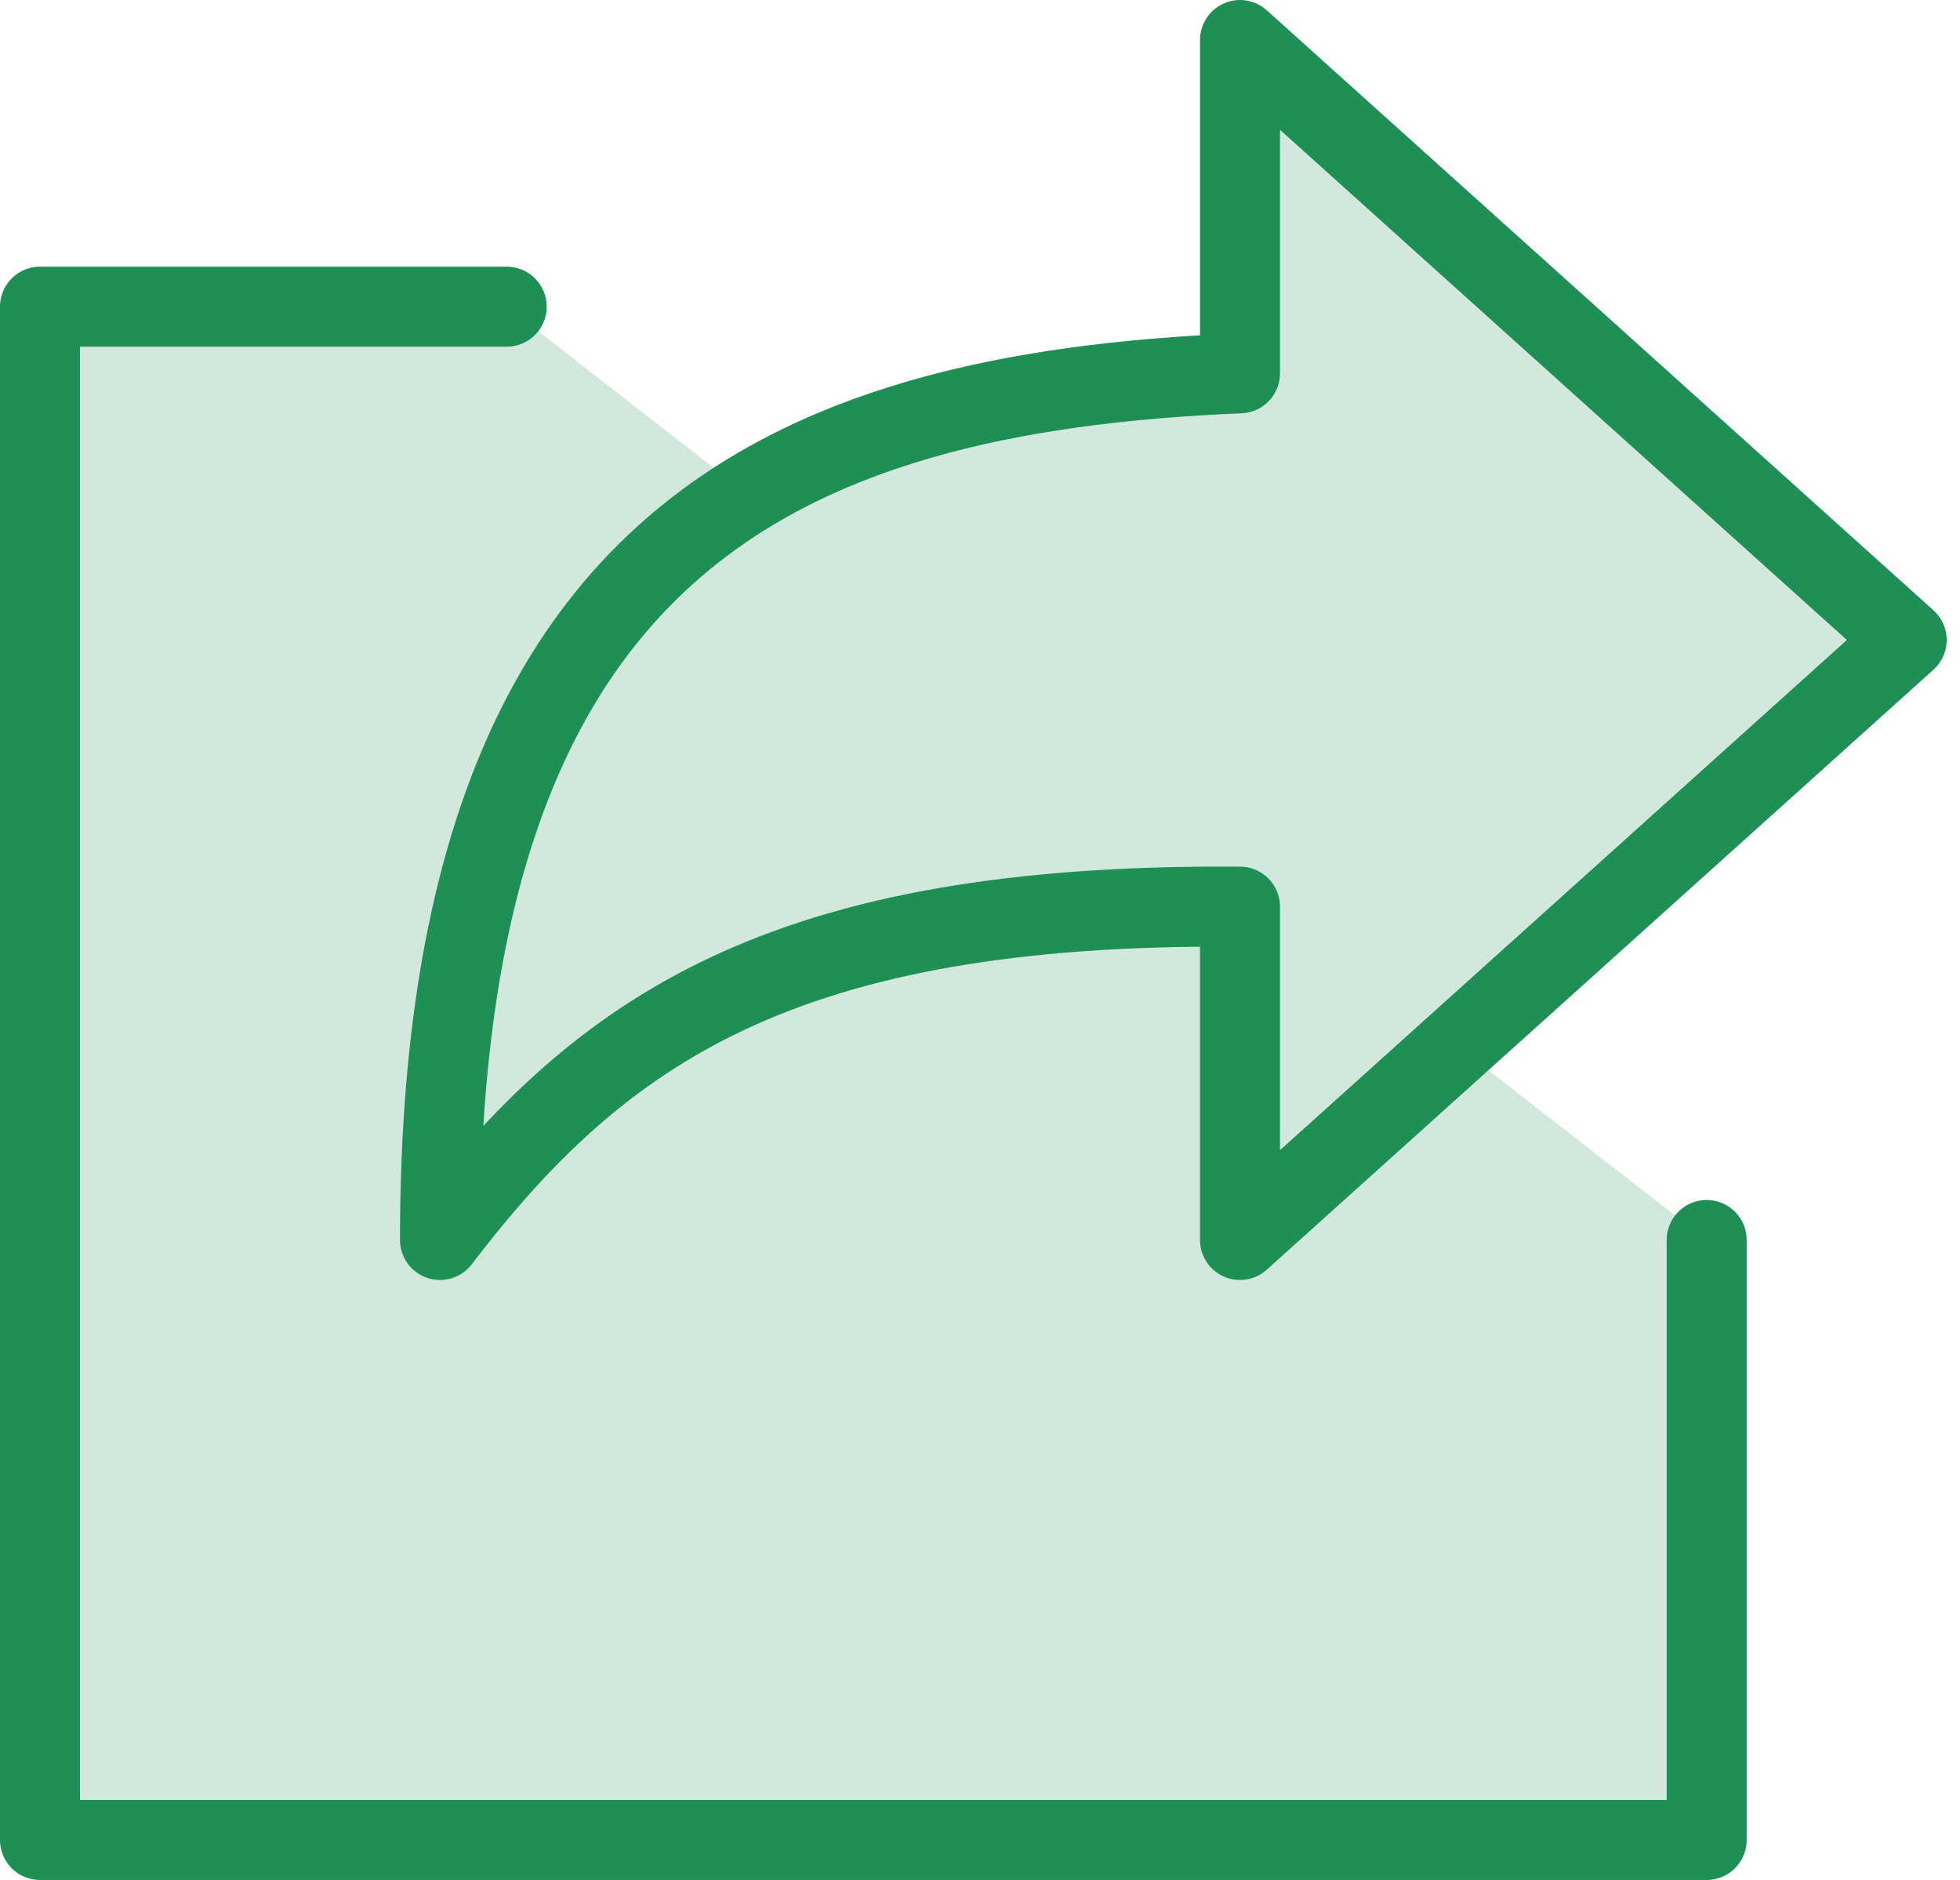 <svg width="49" height="47" viewBox="0 0 49 47" fill="none" xmlns="http://www.w3.org/2000/svg">
<path fill-rule="evenodd" clip-rule="evenodd" d="M42.667 31V46H1V7.667H12.667" fill="#D2E8DD"/>
<path d="M42.667 31V46H1V7.667H12.667" stroke="#1F9055" stroke-width="2" stroke-linecap="round" stroke-linejoin="round"/>
<path fill-rule="evenodd" clip-rule="evenodd" d="M47.667 16L31 1V9.333C19.422 9.819 11 13.678 11 31C15.018 25.733 19.572 22.578 31 22.667V31L47.667 16Z" fill="#D2E8DD" stroke="#1F9055" stroke-width="2" stroke-linecap="round" stroke-linejoin="round"/>
</svg>
